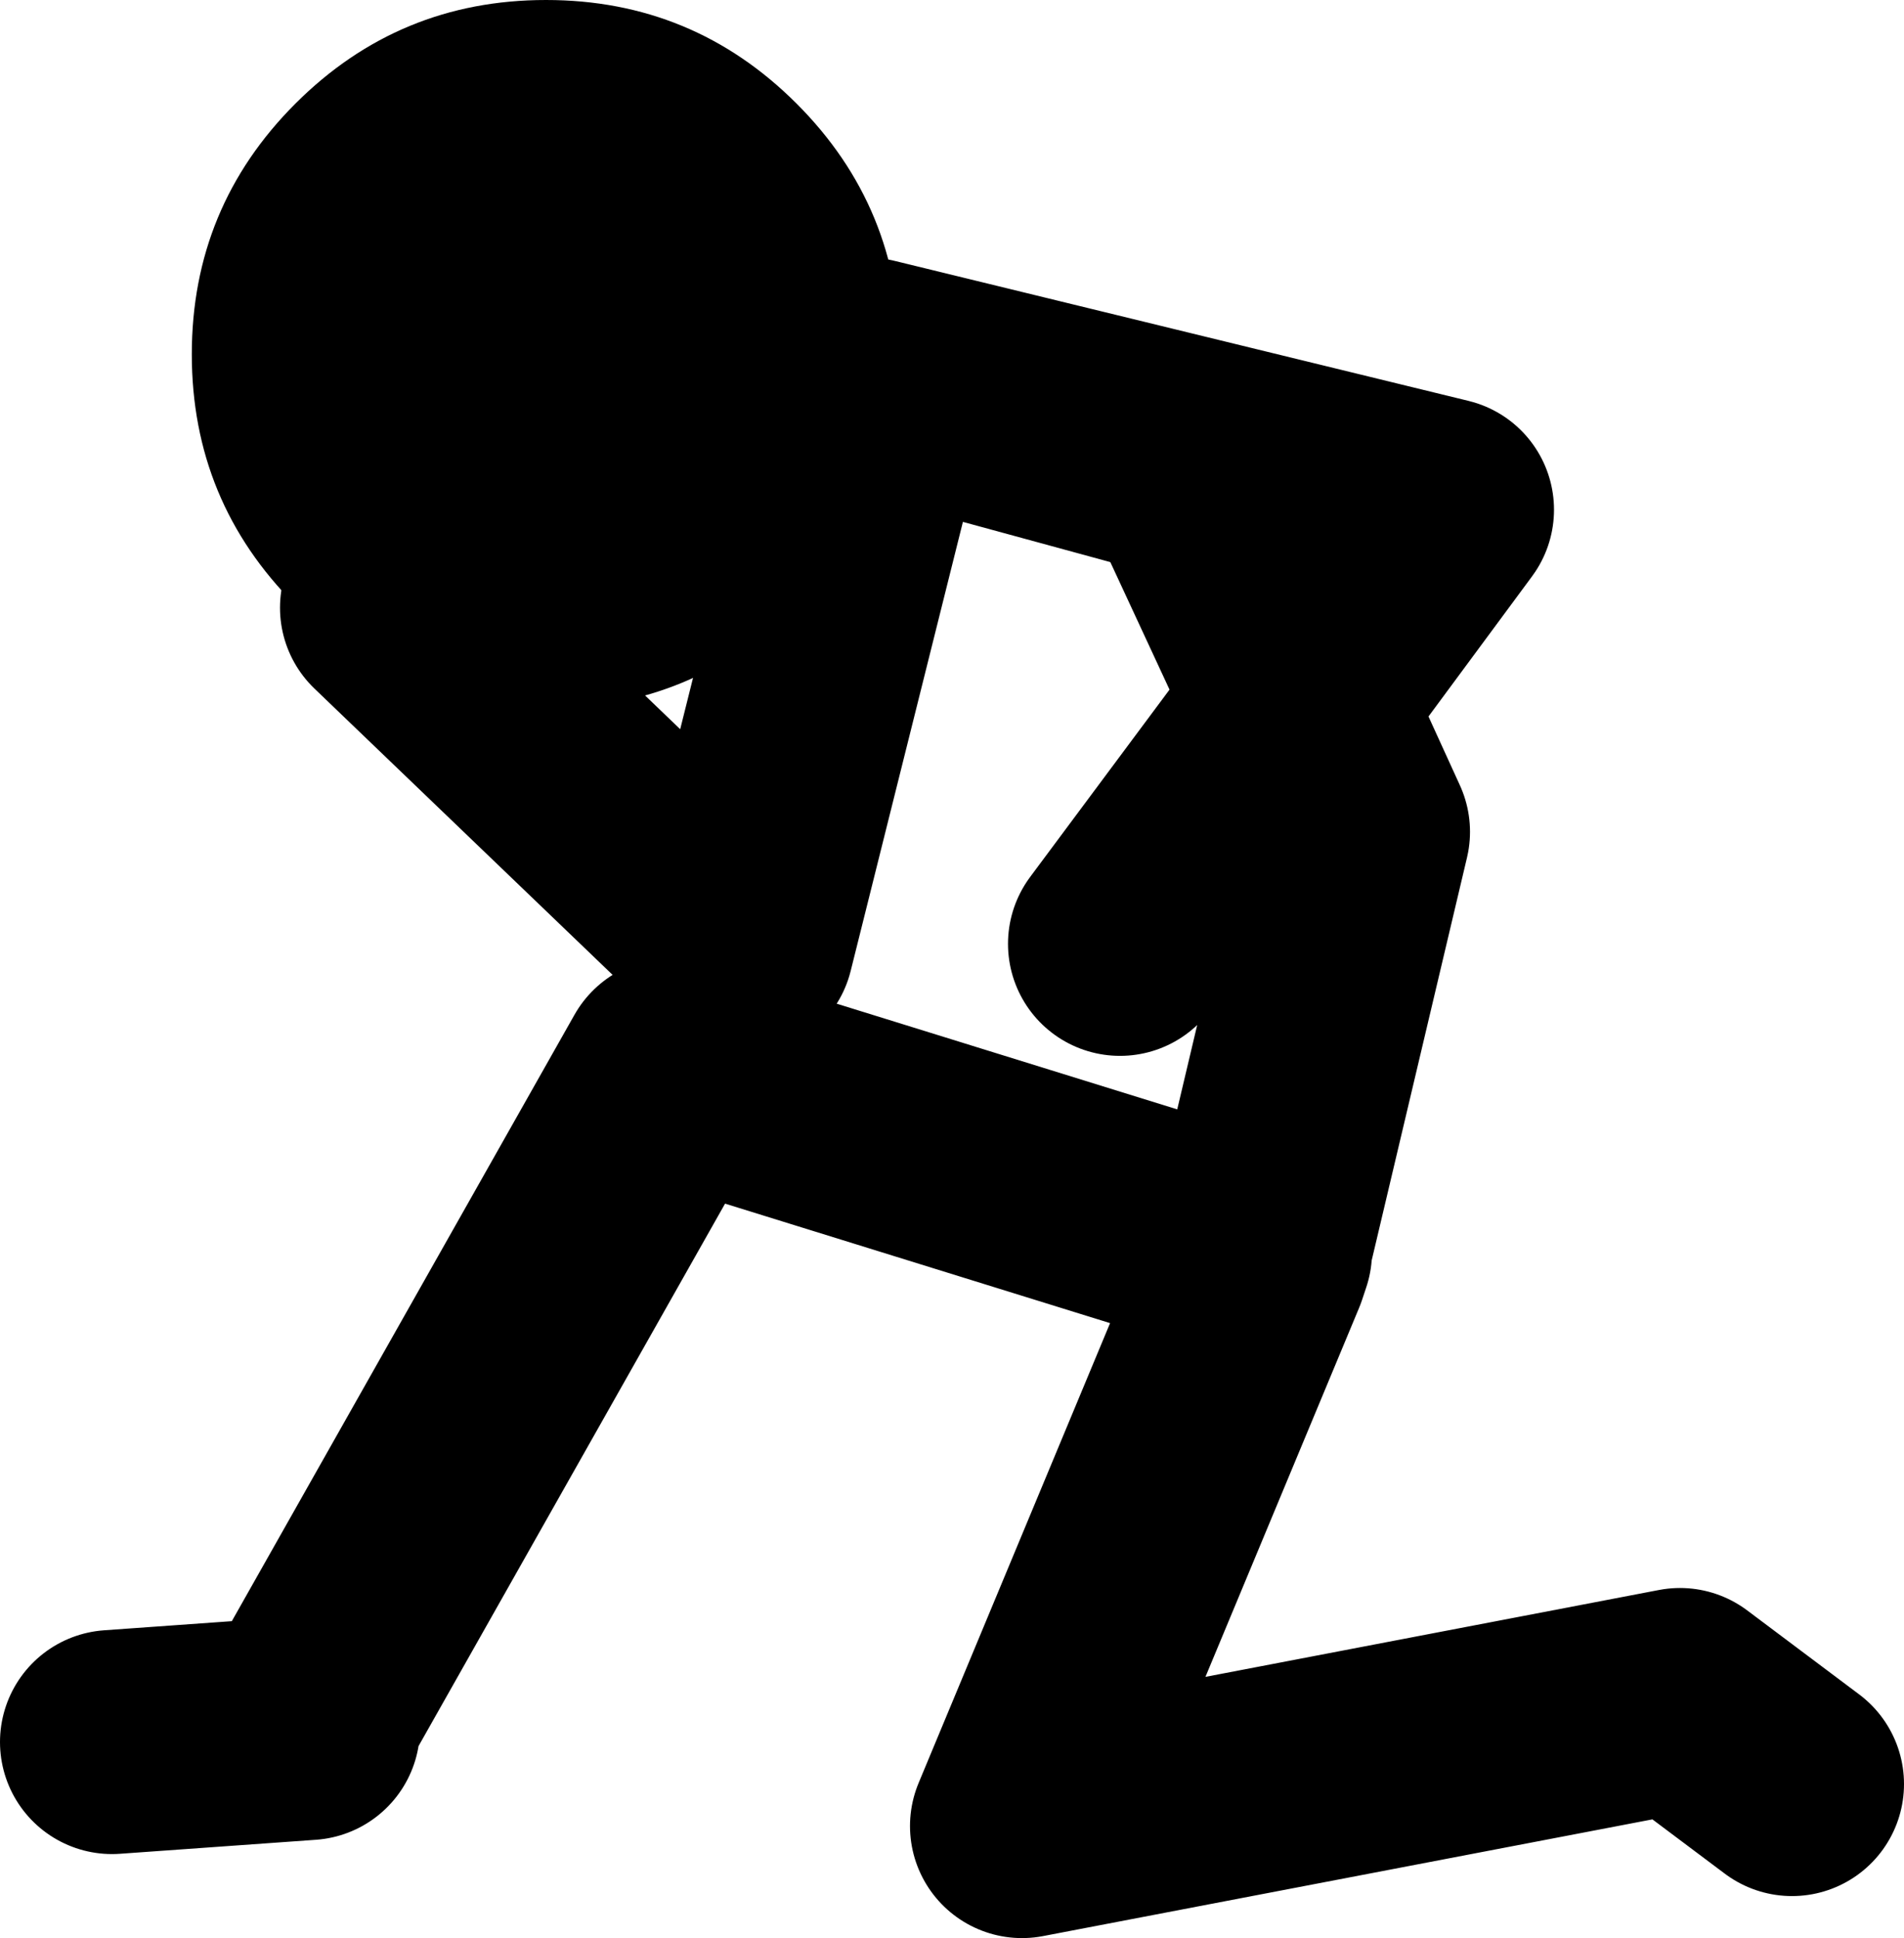 <?xml version="1.0" encoding="UTF-8" standalone="no"?>
<svg xmlns:xlink="http://www.w3.org/1999/xlink" height="69.2px" width="68.0px" xmlns="http://www.w3.org/2000/svg">
  <g transform="matrix(1.0, 0.0, 0.0, 1.0, 34.0, 39.2)">
    <path d="M-3.0 -26.0 L17.5 -21.0 12.4 -14.1 14.5 -9.5 10.95 5.5 11.0 5.5 10.85 5.95 2.5 26.0 26.0 21.5 30.0 24.5 M6.0 -5.5 L12.4 -14.1 8.5 -22.5 -2.5 -25.5 -7.5 -5.5 -20.0 -17.5 M-30.0 23.0 L-23.0 22.5 M10.95 5.5 L10.85 5.95 M10.95 5.5 L-10.0 -1.0 -23.0 22.0" fill="none" stroke="#000000" stroke-linecap="round" stroke-linejoin="round" stroke-width="8.0"/>
    <path d="M-27.15 -26.55 Q-27.15 -31.8 -23.45 -35.5 -19.75 -39.2 -14.5 -39.2 -9.25 -39.2 -5.55 -35.5 -1.85 -31.8 -1.85 -26.55 -1.85 -21.3 -5.55 -17.6 -9.25 -13.9 -14.5 -13.9 -19.75 -13.9 -23.45 -17.6 -27.15 -21.3 -27.15 -26.55" fill="#000000" fill-rule="evenodd" stroke="none"/>
  </g>
</svg>
